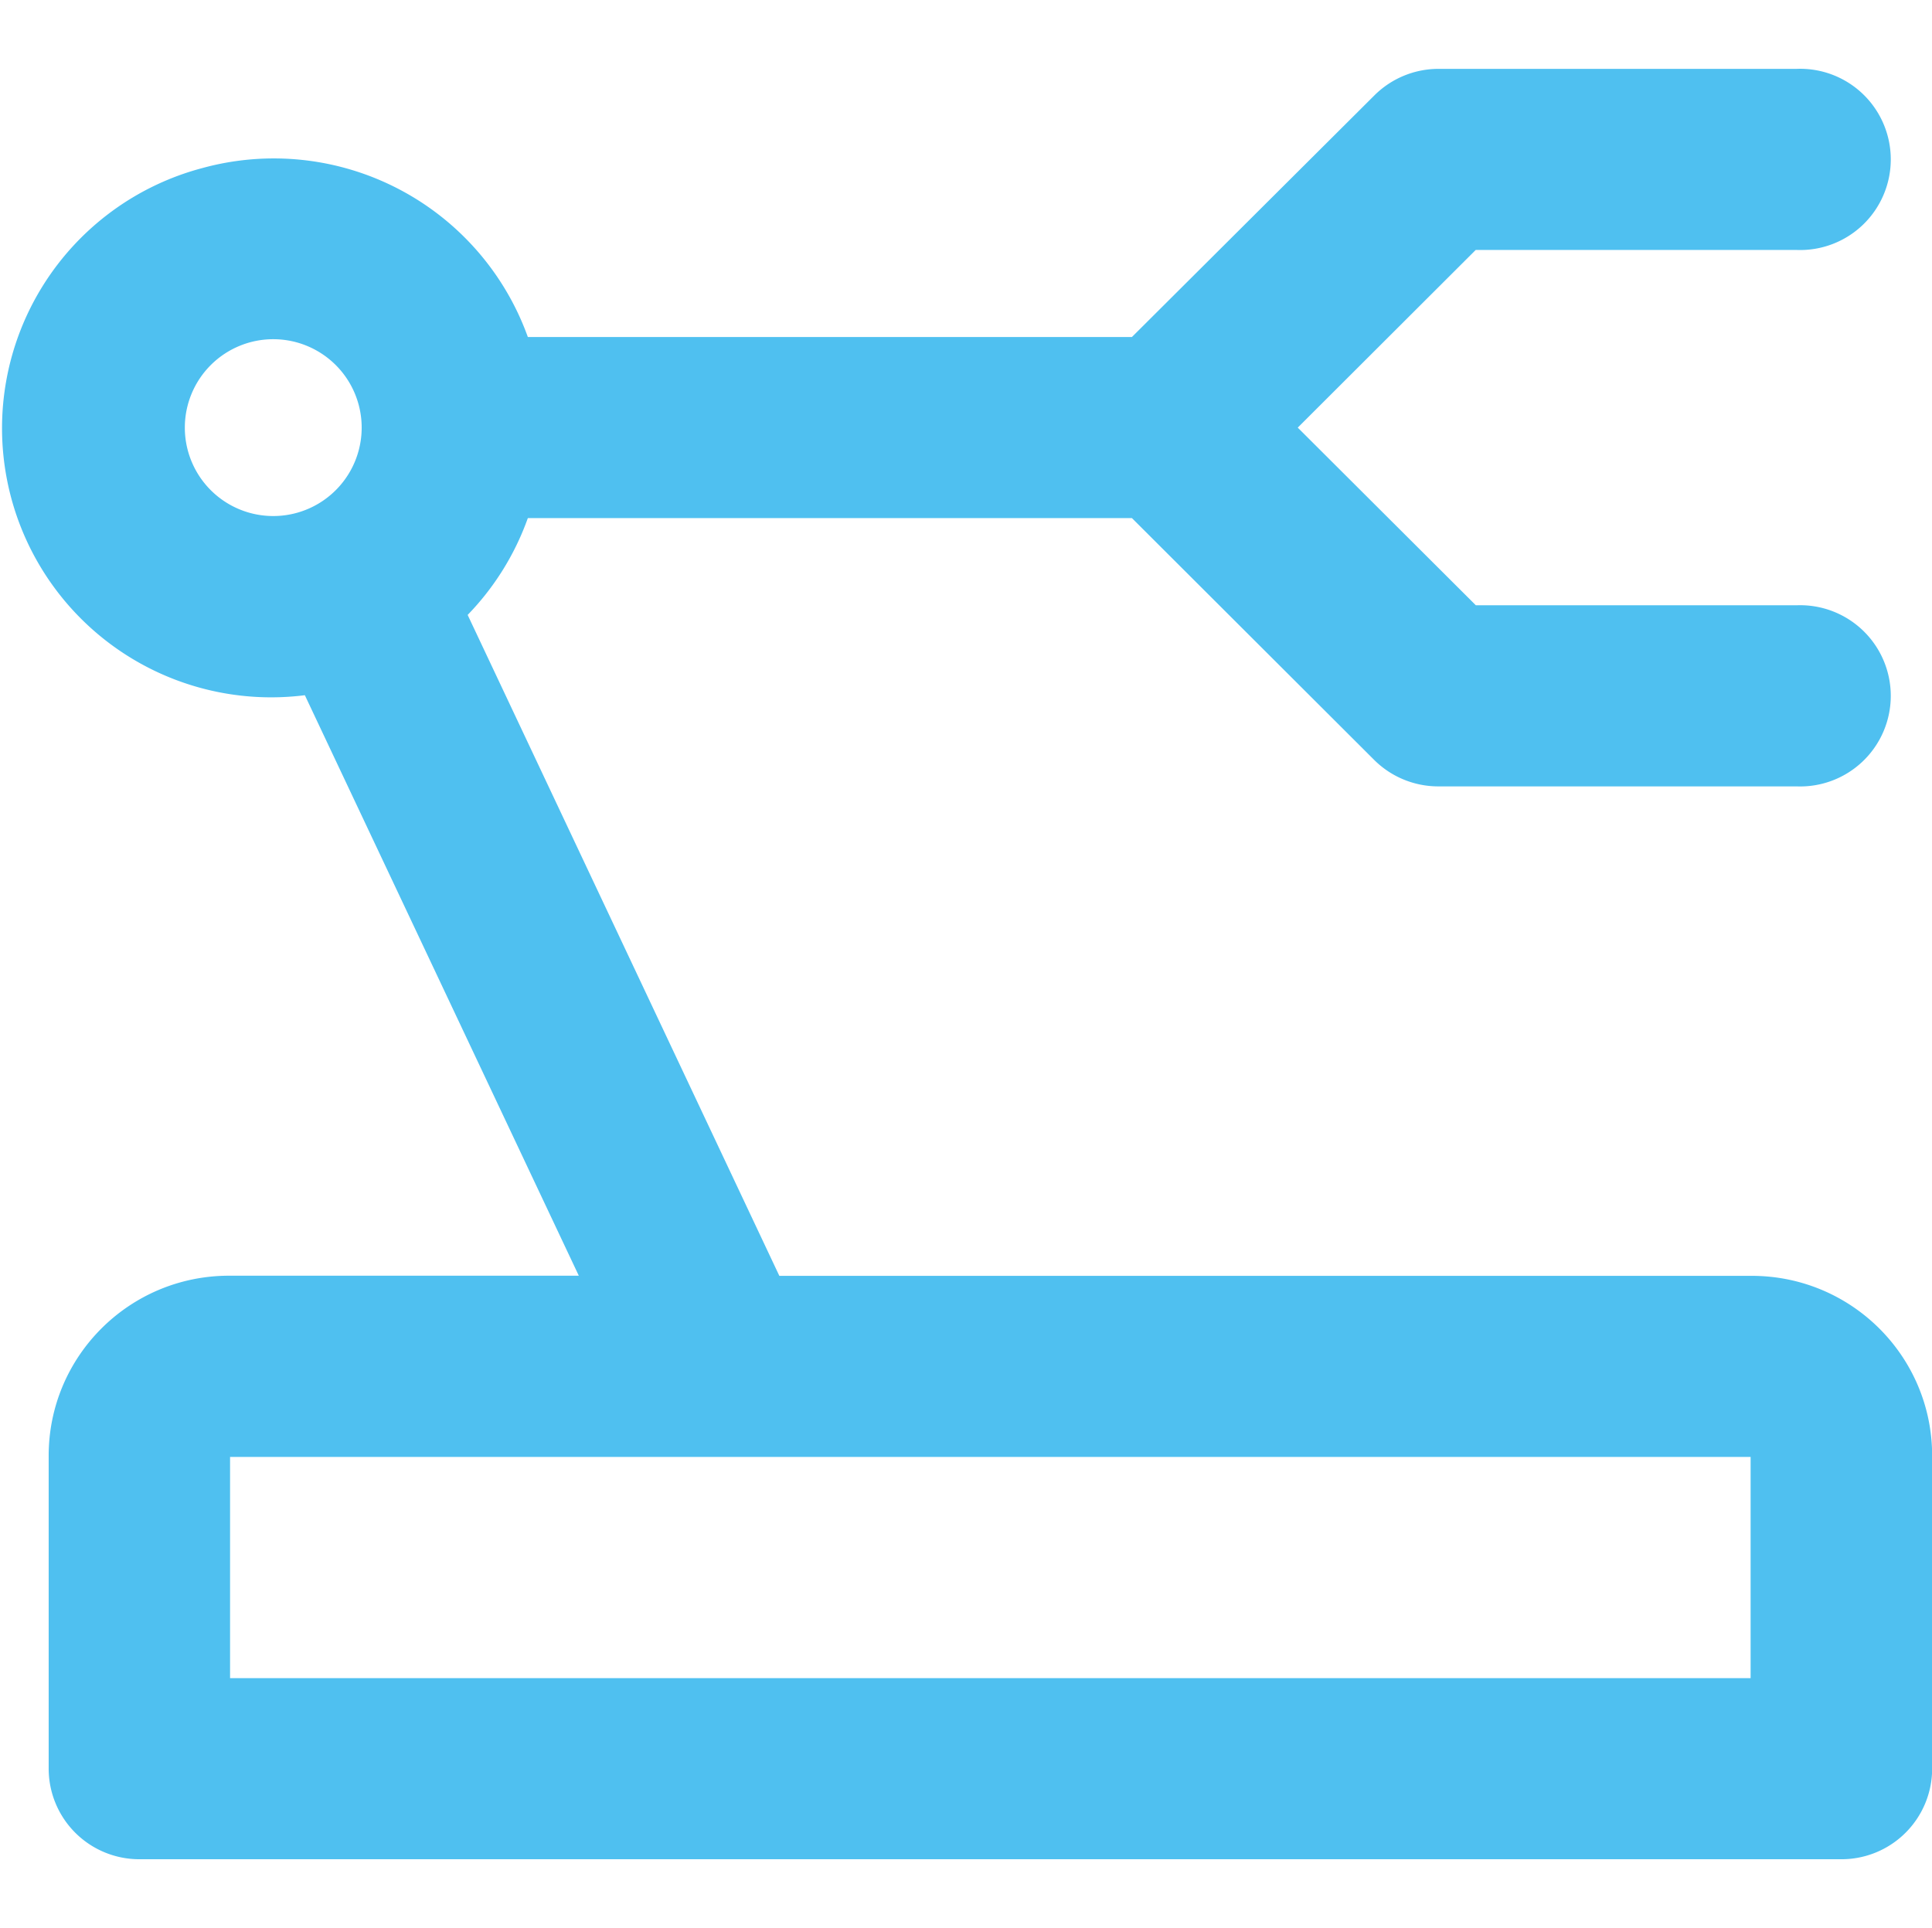 <?xml version="1.0" standalone="no"?><!DOCTYPE svg PUBLIC "-//W3C//DTD SVG 1.1//EN" "http://www.w3.org/Graphics/SVG/1.1/DTD/svg11.dtd"><svg t="1755492157649" class="icon" viewBox="0 0 1026 1024" version="1.1" xmlns="http://www.w3.org/2000/svg" p-id="16626" xmlns:xlink="http://www.w3.org/1999/xlink" width="200.391" height="200"><path d="M248.349 326.583L413.872 677.595h516.389c52.955 0 95.817 42.715 95.817 95.598v166.181a48.128 48.128 0 0 1-48.201 48.055H73.977a48.128 48.128 0 0 1-48.128-48.055V773.12c0-52.809 42.862-95.598 95.817-95.598h185.71L161.894 369.225a142.921 142.921 0 0 1-54.345-279.991 143.36 143.36 0 0 1 172.763 89.746H601.117L729.849 50.688A48.274 48.274 0 0 1 763.787 36.571h190.318a48.128 48.128 0 1 1 0 96.183h-170.423l-94.501 94.354 94.574 94.354h170.35a48.128 48.128 0 1 1 0 96.183h-190.318a48.274 48.274 0 0 1-34.085-14.117L601.117 275.163H280.313a142.629 142.629 0 0 1-31.963 51.419z m681.399 447.195H122.178v117.467h807.497V773.851zM145.364 180.151a46.958 46.958 0 1 0-0.073 93.915 46.958 46.958 0 0 0 0.073-93.915z" fill="#4FC0F0" p-id="16627"></path></svg>